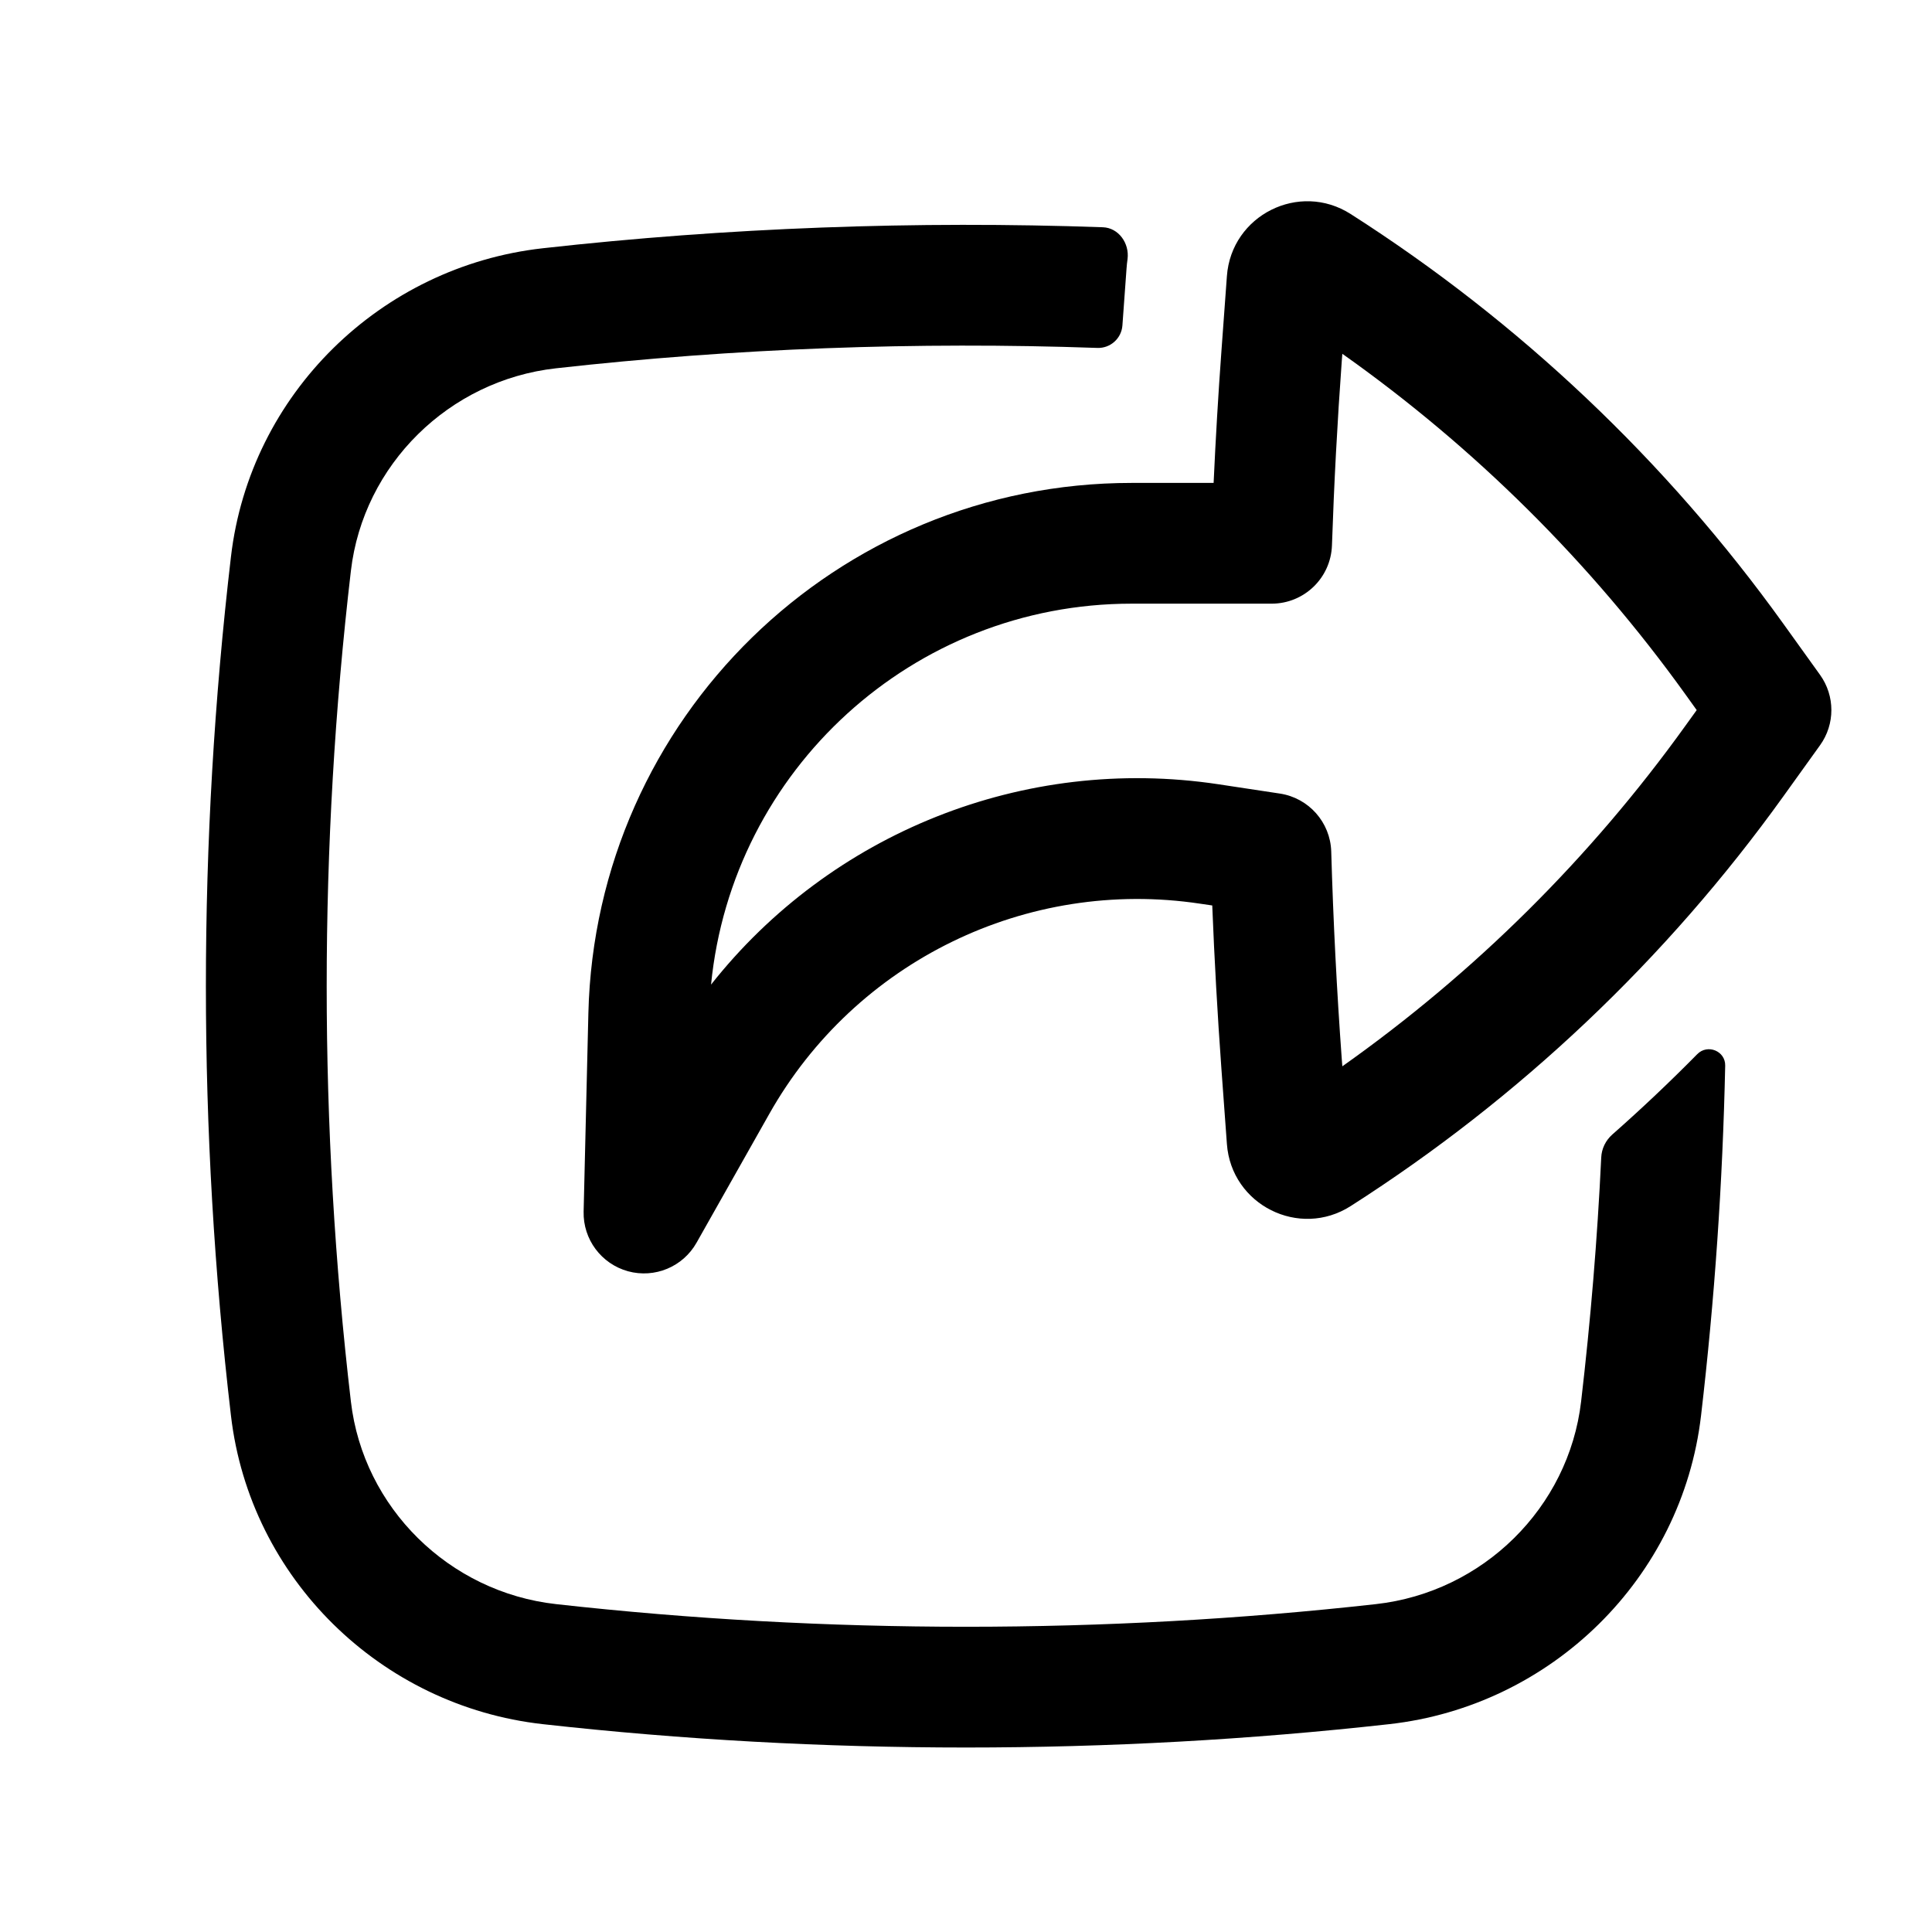 <?xml version="1.0" encoding="utf-8"?><!-- Uploaded to: SVG Repo, www.svgrepo.com, Generator: SVG Repo Mixer Tools -->
<svg width="800px" height="800px" viewBox="0 0 24 24" fill="none" xmlns="http://www.w3.org/2000/svg">
<path fill-rule="evenodd" clip-rule="evenodd" d="M7.25 15.051C7.242 15.395 7.469 15.7 7.801 15.792C8.133 15.883 8.484 15.737 8.653 15.437L9.556 13.838C10.626 11.941 12.756 10.902 14.909 11.226L15.059 11.248C15.086 11.926 15.124 12.604 15.173 13.28L15.241 14.211C15.296 14.968 16.14 15.391 16.779 14.982C18.877 13.642 20.701 11.915 22.153 9.893L22.609 9.258C22.797 8.997 22.797 8.645 22.609 8.383L22.153 7.748C20.701 5.726 18.877 3.999 16.779 2.659C16.14 2.25 15.296 2.673 15.241 3.43L15.173 4.361C15.133 4.907 15.101 5.453 15.076 5.999L14.057 5.999C10.393 5.999 7.398 8.923 7.309 12.587L7.25 15.051ZM15.133 9.742C12.713 9.378 10.317 10.352 8.833 12.231C9.095 9.567 11.339 7.499 14.057 7.499L15.796 7.499C16.201 7.499 16.532 7.179 16.546 6.775C16.572 6.006 16.613 5.237 16.669 4.47L16.675 4.395C18.318 5.557 19.758 6.985 20.935 8.623L21.077 8.821L20.935 9.018C19.758 10.656 18.318 12.084 16.675 13.246L16.669 13.171C16.606 12.307 16.562 11.443 16.537 10.577C16.526 10.215 16.257 9.912 15.899 9.858L15.133 9.742Z" fill="#000000"/>
<path d="M19.641 17.411C19.759 16.403 19.843 15.392 19.891 14.379C19.896 14.269 19.946 14.167 20.028 14.094C20.392 13.773 20.744 13.44 21.084 13.095C21.212 12.965 21.435 13.056 21.431 13.238C21.4 14.69 21.3 16.141 21.131 17.585C20.895 19.608 19.27 21.193 17.258 21.418C13.792 21.805 10.208 21.805 6.742 21.418C4.73 21.193 3.105 19.608 2.869 17.585C2.454 14.041 2.454 10.461 2.869 6.916C3.105 4.894 4.73 3.309 6.742 3.084C9.033 2.828 11.375 2.741 13.7 2.823C13.896 2.83 14.031 3.022 14.007 3.216C14.001 3.257 13.997 3.298 13.994 3.339L13.943 4.043C13.931 4.205 13.793 4.328 13.631 4.322C11.384 4.243 9.121 4.327 6.908 4.575C5.578 4.723 4.513 5.773 4.359 7.091C3.958 10.519 3.958 13.983 4.359 17.411C4.513 18.729 5.578 19.779 6.908 19.927C10.264 20.302 13.736 20.302 17.092 19.927C18.422 19.779 19.487 18.729 19.641 17.411Z" fill="#000000"/>
</svg>
